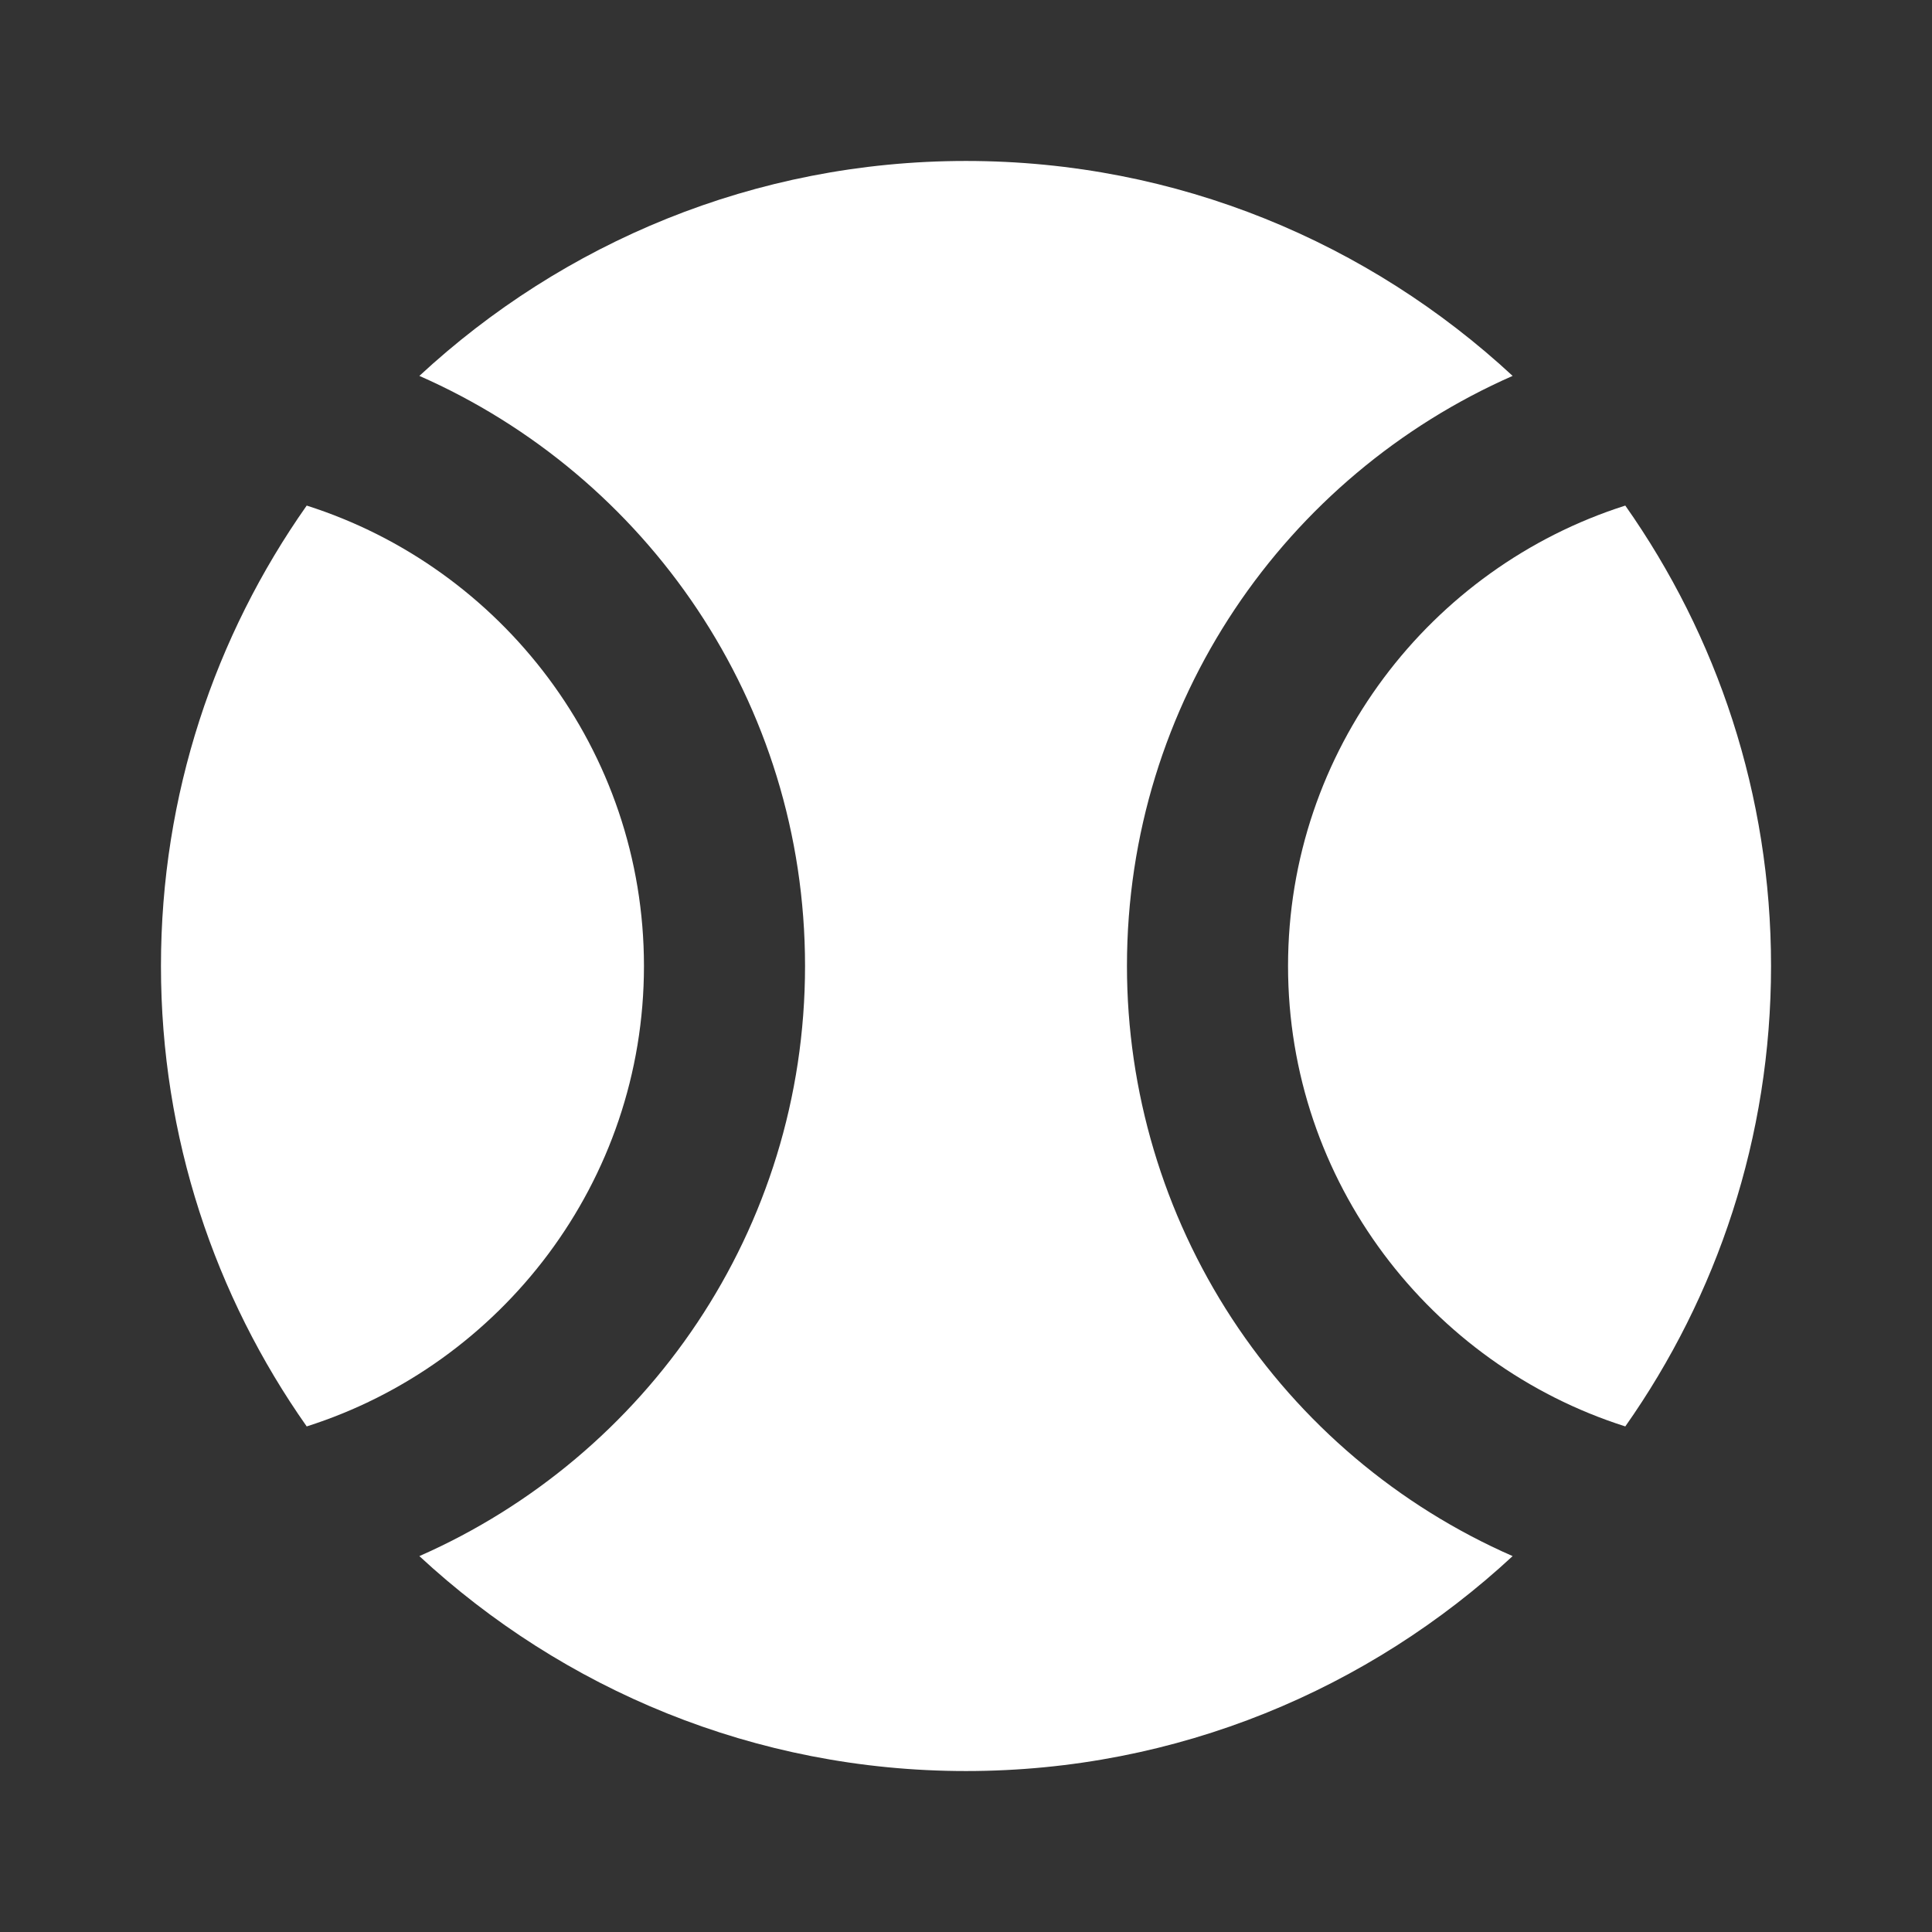 <?xml version="1.0" encoding="utf-8"?>
<svg xmlns="http://www.w3.org/2000/svg" fill="none" height="16" viewBox="0 0 16 16" width="16">
<rect x="0" y="0" width="16" height="16" fill="#333333" stroke="none"/>
<path d="M2.54 4.187C1.78 5.267 1.333 6.58 1.333 8C1.333 9.42 1.78 10.733 2.54 11.813C4.153 11.3 5.333 9.787 5.333 8C5.333 6.213 4.153 4.7 2.54 4.187ZM13.46 4.187C11.847 4.7 10.667 6.213 10.667 8C10.667 9.787 11.847 11.3 13.46 11.813C14.22 10.733 14.667 9.42 14.667 8C14.667 6.58 14.22 5.267 13.46 4.187Z" fill="white"/>
<path d="M9.333 8C9.333 5.813 10.647 3.94 12.527 3.113C11.34 2.013 9.753 1.333 8 1.333C6.247 1.333 4.66 2.013 3.473 3.113C5.353 3.94 6.667 5.813 6.667 8C6.667 10.187 5.353 12.06 3.473 12.887C4.66 13.987 6.247 14.667 8 14.667C9.753 14.667 11.34 13.987 12.527 12.887C11.577 12.471 10.77 11.787 10.202 10.919C9.635 10.051 9.333 9.037 9.333 8Z" fill="white"/>
</svg>